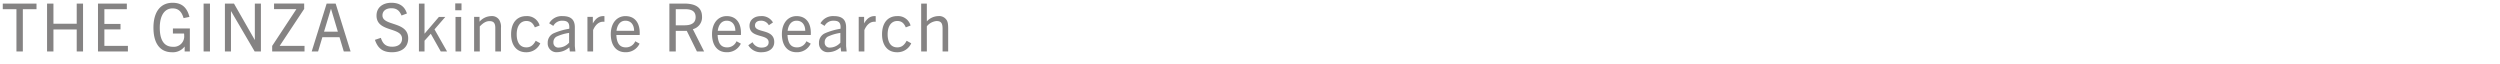 <svg xmlns="http://www.w3.org/2000/svg" width="900" height="23" viewBox="0 0 900 23">
  <g id="atg_tgsc_sttl_01" transform="translate(-101 -2154)">
    <rect id="長方形_2592" data-name="長方形 2592" width="900" height="23" transform="translate(101 2154)" fill="none" opacity="0.225"/>
    <path id="パス_4322" data-name="パス 4322" d="M7.848,0V-15.216h4.92v-2.016H.624v2.016h4.92V0ZM29.52,0V-17.232H27.24v7.248H18.864v-7.248h-2.3V0h2.3V-7.9H27.24V0ZM45.672,0V-2.016H37.2V-7.944h5.808V-9.912H37.2v-5.3h8.088v-2.016H34.9V0Zm22.3,0V-8.28h-6.1v1.824H65.88a3.762,3.762,0,0,1,.048.7,3.741,3.741,0,0,1-4.056,4.08c-3.192,0-4.728-2.424-4.728-6.864S58.9-15.5,61.752-15.5c1.92,0,3.216.96,3.96,3.5l2.112-.432c-.912-3.6-2.952-5.088-6.072-5.088-4.44,0-6.888,3.408-6.888,8.952,0,5.568,2.28,8.856,6.72,8.856a5.253,5.253,0,0,0,4.464-2.016H66.1V0Zm7.248,0V-17.232h-2.3V0ZM93.552,0V-17.232H91.368V-4.176H91.32L83.856-17.232H80.592V0h2.184V-14.472h.048L91.3,0Zm15.7,0V-2.016H100.32l8.808-13.3v-1.92H98.28v2.016h8.04L97.608-1.992V0Zm16.584,0-5.376-17.232h-3.24L111.84,0h2.3l1.536-5.136h6.168L123.384,0Zm-7.08-15.312h.048l2.448,8.184H116.28Zm27.36,1.656c-.768-2.5-2.592-3.864-5.592-3.864-3.1,0-5.352,1.7-5.352,4.608,0,6.1,9.192,4.008,9.192,8.328,0,1.872-1.44,2.88-3.528,2.88-2.3,0-3.408-1.032-4.1-3.192l-2.136.72c1.056,3.12,2.88,4.464,6.144,4.464,3.432,0,5.832-1.7,5.832-5.016,0-6.192-9.264-4.32-9.264-8.232,0-1.656,1.32-2.592,3.216-2.592s2.9.84,3.648,2.616ZM160.56,0l-4.512-7.944,3.888-4.488h-2.3l-5.136,6h-.048v-10.8h-2.016V0h2.016V-3.864l2.256-2.5L158.3,0Zm5.208-14.832V-17.3h-2.256v2.472ZM165.648,0V-12.432h-2.04V0Zm14.328,0V-8.472a4.79,4.79,0,0,0-.672-2.952,3.116,3.116,0,0,0-2.832-1.3,5.768,5.768,0,0,0-4.224,2.016v-1.728H170.3V0h2.04V-9c1.416-1.464,2.424-1.92,3.528-1.92,1.44,0,2.064.744,2.064,2.424V0Zm12.5-3.84c-.888,1.68-1.92,2.376-3.384,2.376-2.16,0-3.456-1.632-3.456-4.7,0-3.024,1.368-4.8,3.48-4.8,1.44,0,2.376.7,3.048,2.3l1.728-.672a4.675,4.675,0,0,0-4.824-3.384c-3.36,0-5.448,2.424-5.448,6.552,0,3.96,2.016,6.456,5.376,6.456a5.43,5.43,0,0,0,5.136-3.216ZM206.76,0l-.192-1.944v-6.72c0-2.736-1.368-4.056-4.416-4.056a5.167,5.167,0,0,0-4.824,2.592l1.488.936a3.538,3.538,0,0,1,3.264-1.872c1.824,0,2.664.72,2.472,2.9A23.36,23.36,0,0,0,198.864-6.5,3.676,3.676,0,0,0,196.8-3.072,3.147,3.147,0,0,0,200.256.264a6.683,6.683,0,0,0,4.32-1.752L204.768,0ZM204.5-3.168a5.087,5.087,0,0,1-3.7,1.776,1.749,1.749,0,0,1-1.944-1.872,2.259,2.259,0,0,1,1.1-2.064A15.97,15.97,0,0,1,204.5-6.672ZM213.144,0V-7.7c.72-1.68,1.9-3,3.624-3a3.584,3.584,0,0,1,.456.024V-12.7a2.2,2.2,0,0,0-.384-.024c-1.536,0-2.736.768-3.792,2.64v-2.352H211.1V0Zm16.728-2.808-1.56-.864A3.582,3.582,0,0,1,224.9-1.464c-2.328,0-3.264-1.7-3.384-4.464H229.9c.024-.312.024-.552.024-.744,0-3.648-1.776-6.048-5.136-6.048-3.1,0-5.28,2.52-5.28,6.5s1.92,6.5,5.256,6.5A5.419,5.419,0,0,0,229.872-2.808Zm-5.088-8.256c1.968,0,3.1,1.44,3.12,3.624h-6.336C221.808-9.432,222.816-11.064,224.784-11.064ZM253.1,0l-4.056-8.016a4.369,4.369,0,0,0,3.312-4.44c0-3.12-1.968-4.776-6.432-4.776H240.6V0h2.3V-7.416h3.96L250.512,0ZM242.9-9.408v-5.808h3.216c1.848,0,3.936.312,3.936,2.88,0,2.688-2.568,2.928-4.056,2.928Zm23.424,6.6-1.56-.864a3.582,3.582,0,0,1-3.408,2.208c-2.328,0-3.264-1.7-3.384-4.464h8.376c.024-.312.024-.552.024-.744,0-3.648-1.776-6.048-5.136-6.048-3.1,0-5.28,2.52-5.28,6.5s1.92,6.5,5.256,6.5A5.419,5.419,0,0,0,266.328-2.808Zm-5.088-8.256c1.968,0,3.1,1.44,3.12,3.624h-6.336C258.264-9.432,259.272-11.064,261.24-11.064Zm16.656.624a4.637,4.637,0,0,0-4.344-2.28c-2.424,0-4.1,1.392-4.1,3.456,0,4.7,6.888,2.784,6.888,5.976,0,1.176-.888,1.9-2.52,1.9a3.554,3.554,0,0,1-3.288-1.944l-1.512,1.1a5.191,5.191,0,0,0,4.752,2.52c2.712,0,4.584-1.368,4.584-3.672,0-4.92-6.936-3.12-6.936-5.952,0-1.056.768-1.728,2.088-1.728a3.126,3.126,0,0,1,2.9,1.632ZM291.48-2.808l-1.56-.864a3.582,3.582,0,0,1-3.408,2.208c-2.328,0-3.264-1.7-3.384-4.464H291.5c.024-.312.024-.552.024-.744,0-3.648-1.776-6.048-5.136-6.048-3.1,0-5.28,2.52-5.28,6.5s1.92,6.5,5.256,6.5A5.419,5.419,0,0,0,291.48-2.808Zm-5.088-8.256c1.968,0,3.1,1.44,3.12,3.624h-6.336C283.416-9.432,284.424-11.064,286.392-11.064ZM304.416,0l-.192-1.944v-6.72c0-2.736-1.368-4.056-4.416-4.056a5.167,5.167,0,0,0-4.824,2.592l1.488.936a3.538,3.538,0,0,1,3.264-1.872c1.824,0,2.664.72,2.472,2.9A23.36,23.36,0,0,0,296.52-6.5a3.676,3.676,0,0,0-2.064,3.432A3.147,3.147,0,0,0,297.912.264a6.683,6.683,0,0,0,4.32-1.752L302.424,0ZM302.16-3.168a5.087,5.087,0,0,1-3.7,1.776,1.749,1.749,0,0,1-1.944-1.872,2.259,2.259,0,0,1,1.1-2.064,15.97,15.97,0,0,1,4.536-1.344ZM310.8,0V-7.7c.72-1.68,1.9-3,3.624-3a3.583,3.583,0,0,1,.456.024V-12.7a2.2,2.2,0,0,0-.384-.024c-1.536,0-2.736.768-3.792,2.64v-2.352H308.76V0Zm15.216-3.84c-.888,1.68-1.92,2.376-3.384,2.376-2.16,0-3.456-1.632-3.456-4.7,0-3.024,1.368-4.8,3.48-4.8,1.44,0,2.376.7,3.048,2.3l1.728-.672a4.676,4.676,0,0,0-4.824-3.384c-3.36,0-5.448,2.424-5.448,6.552,0,3.96,2.016,6.456,5.376,6.456a5.43,5.43,0,0,0,5.136-3.216ZM340.968,0V-8.016c0-1.68-.1-2.688-.648-3.408a3.2,3.2,0,0,0-2.952-1.3,5.788,5.788,0,0,0-4.08,1.9v-6.408h-2.04V0h2.04V-9.048a5.063,5.063,0,0,1,3.528-1.9c1.872,0,2.136,1.176,2.136,2.9V0Z" transform="translate(101.376 2172.519)" fill="#7b7979" opacity="0.92"/>
  </g>
</svg>
